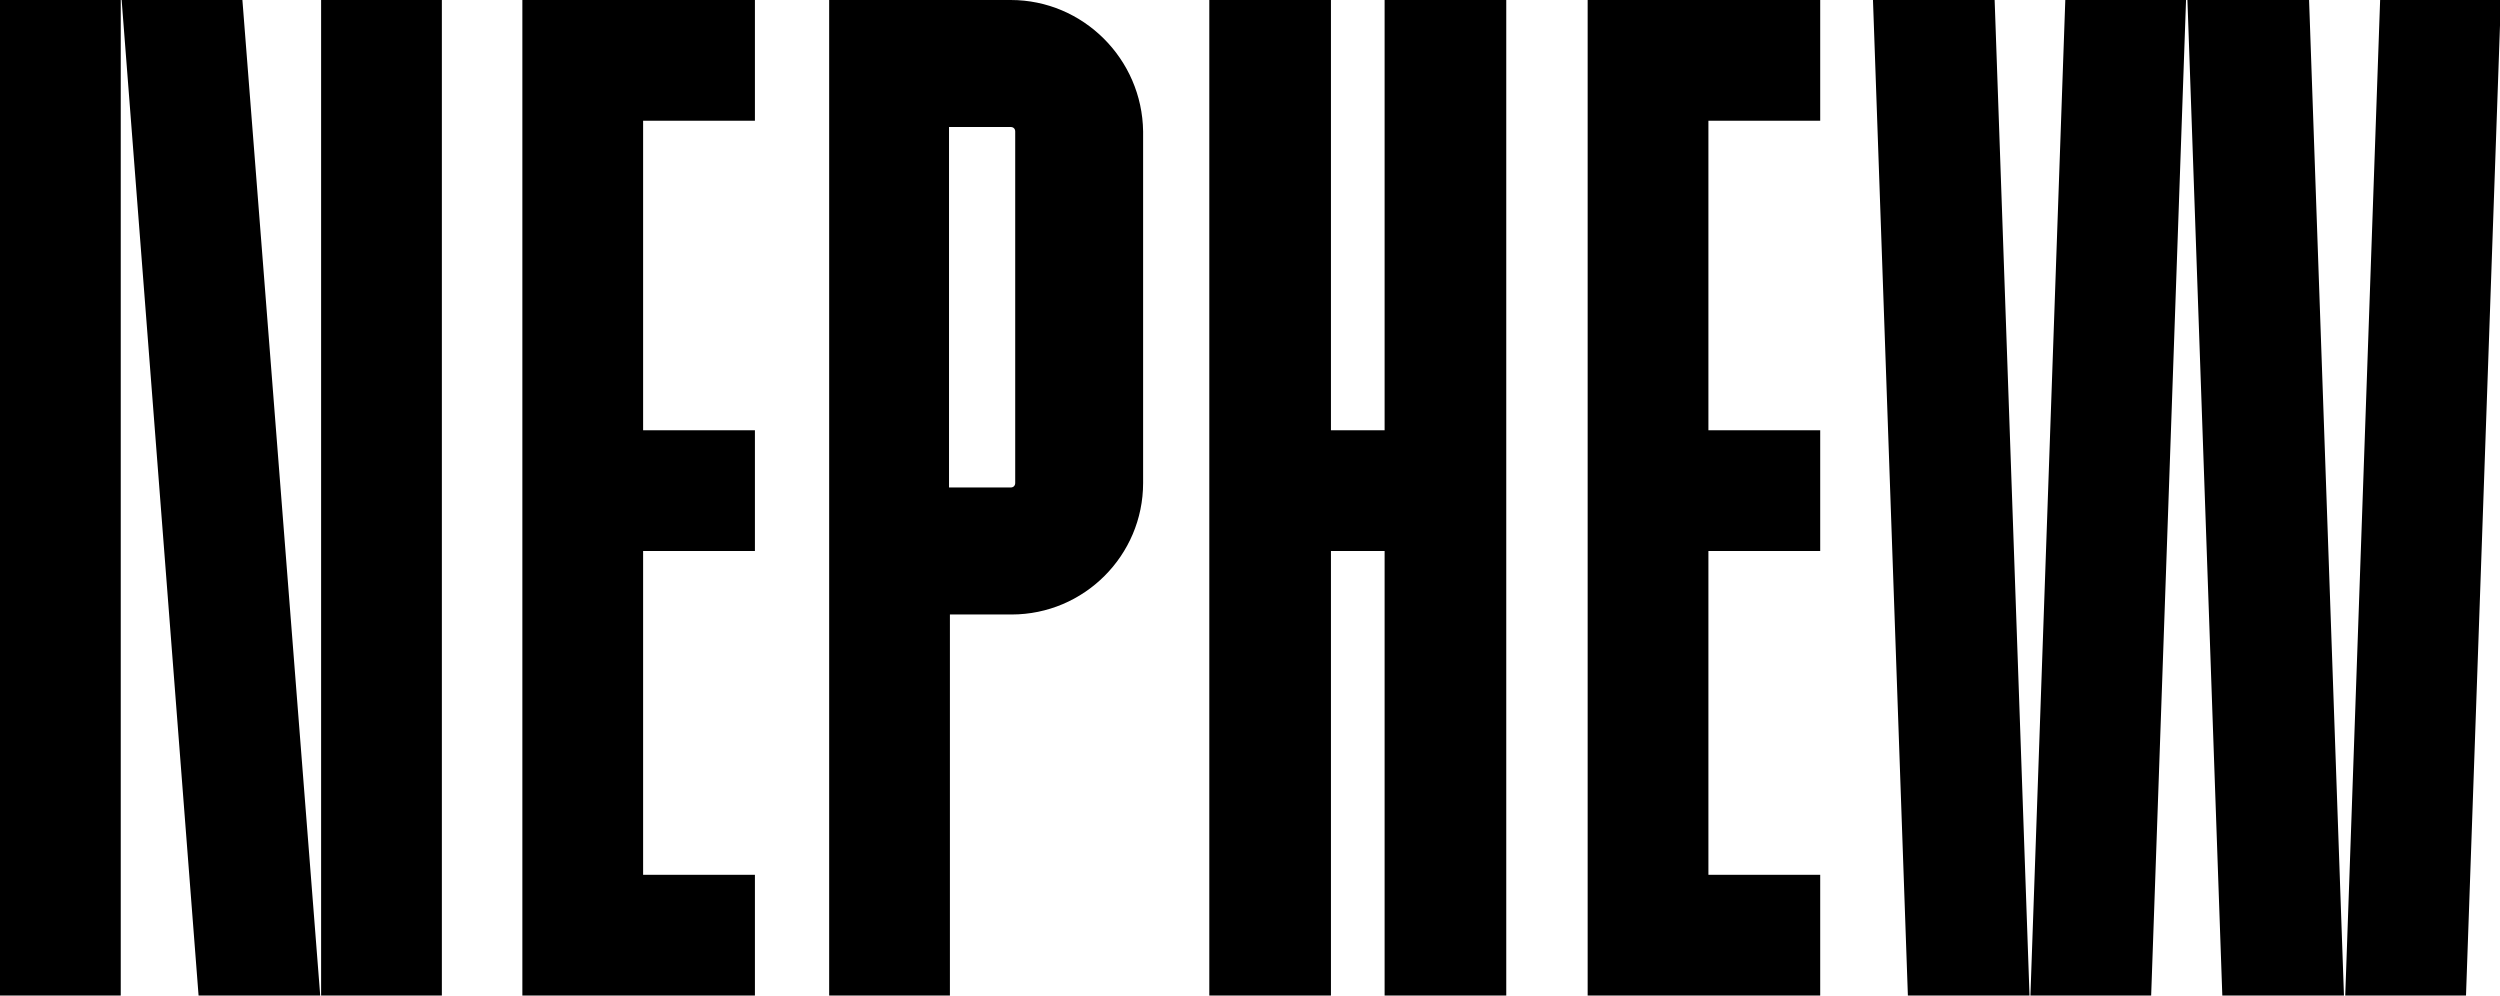 <svg width="1920" height="765" viewBox="0 0 1920 765" fill="none" xmlns="http://www.w3.org/2000/svg">
<g clip-path="url(#clip0_224_152)">
<path d="M1827.94 0L1801.15 764.565H1893.89L1920.68 0H1827.94Z" fill="black"/>
<path d="M1586.15 0L1559.36 764.565H1652.09L1678.88 0H1586.15Z" fill="black"/>
<path d="M1438.45 0L1465.25 764.565H1558.67L1531.88 0H1438.45Z" fill="black"/>
<path d="M1679.94 0L1706.74 764.565H1800.16L1773.37 0H1679.94Z" fill="black"/>
<path d="M1219.32 2.061V92.737V330.419V423.156V671.828V764.565H1397.92V671.828H1312.06V423.156H1397.92V330.419H1312.06V92.737H1397.92V0H1219.32V2.061Z" fill="black"/>
<path d="M1063.38 330.419H1022.17V0H928.744V764.565H1022.17V423.156H1063.38V764.565H1156.81V0H1063.38V330.419Z" fill="black"/>
<path d="M776.243 0H636.794V764.565H729.531V471.928H776.93C832.572 471.928 877.911 426.59 877.911 370.948V100.98C877.224 45.338 831.885 0 776.243 0ZM779.678 370.948C779.678 373.009 778.304 374.383 776.243 374.383H728.844V97.546H776.243C778.304 97.546 779.678 98.919 779.678 100.98V370.948Z" fill="black"/>
<path d="M401.174 2.061V92.737V330.419V423.156V671.828V764.565H579.778V671.828H493.911V423.156H579.778V330.419H493.911V92.737H579.778V0H401.174V2.061Z" fill="black"/>
<path d="M92.737 0H0V764.565H92.737V0Z" fill="black"/>
<path d="M339.349 0H246.612V764.565H339.349V0Z" fill="black"/>
<path d="M93.424 0L152.501 764.565H245.925L186.161 0H93.424Z" fill="black"/>
</g>
<defs>
<clipPath id="clip0_224_152">
<rect width="1920" height="764.565" fill="white"/>
</clipPath>
</defs>
</svg>
